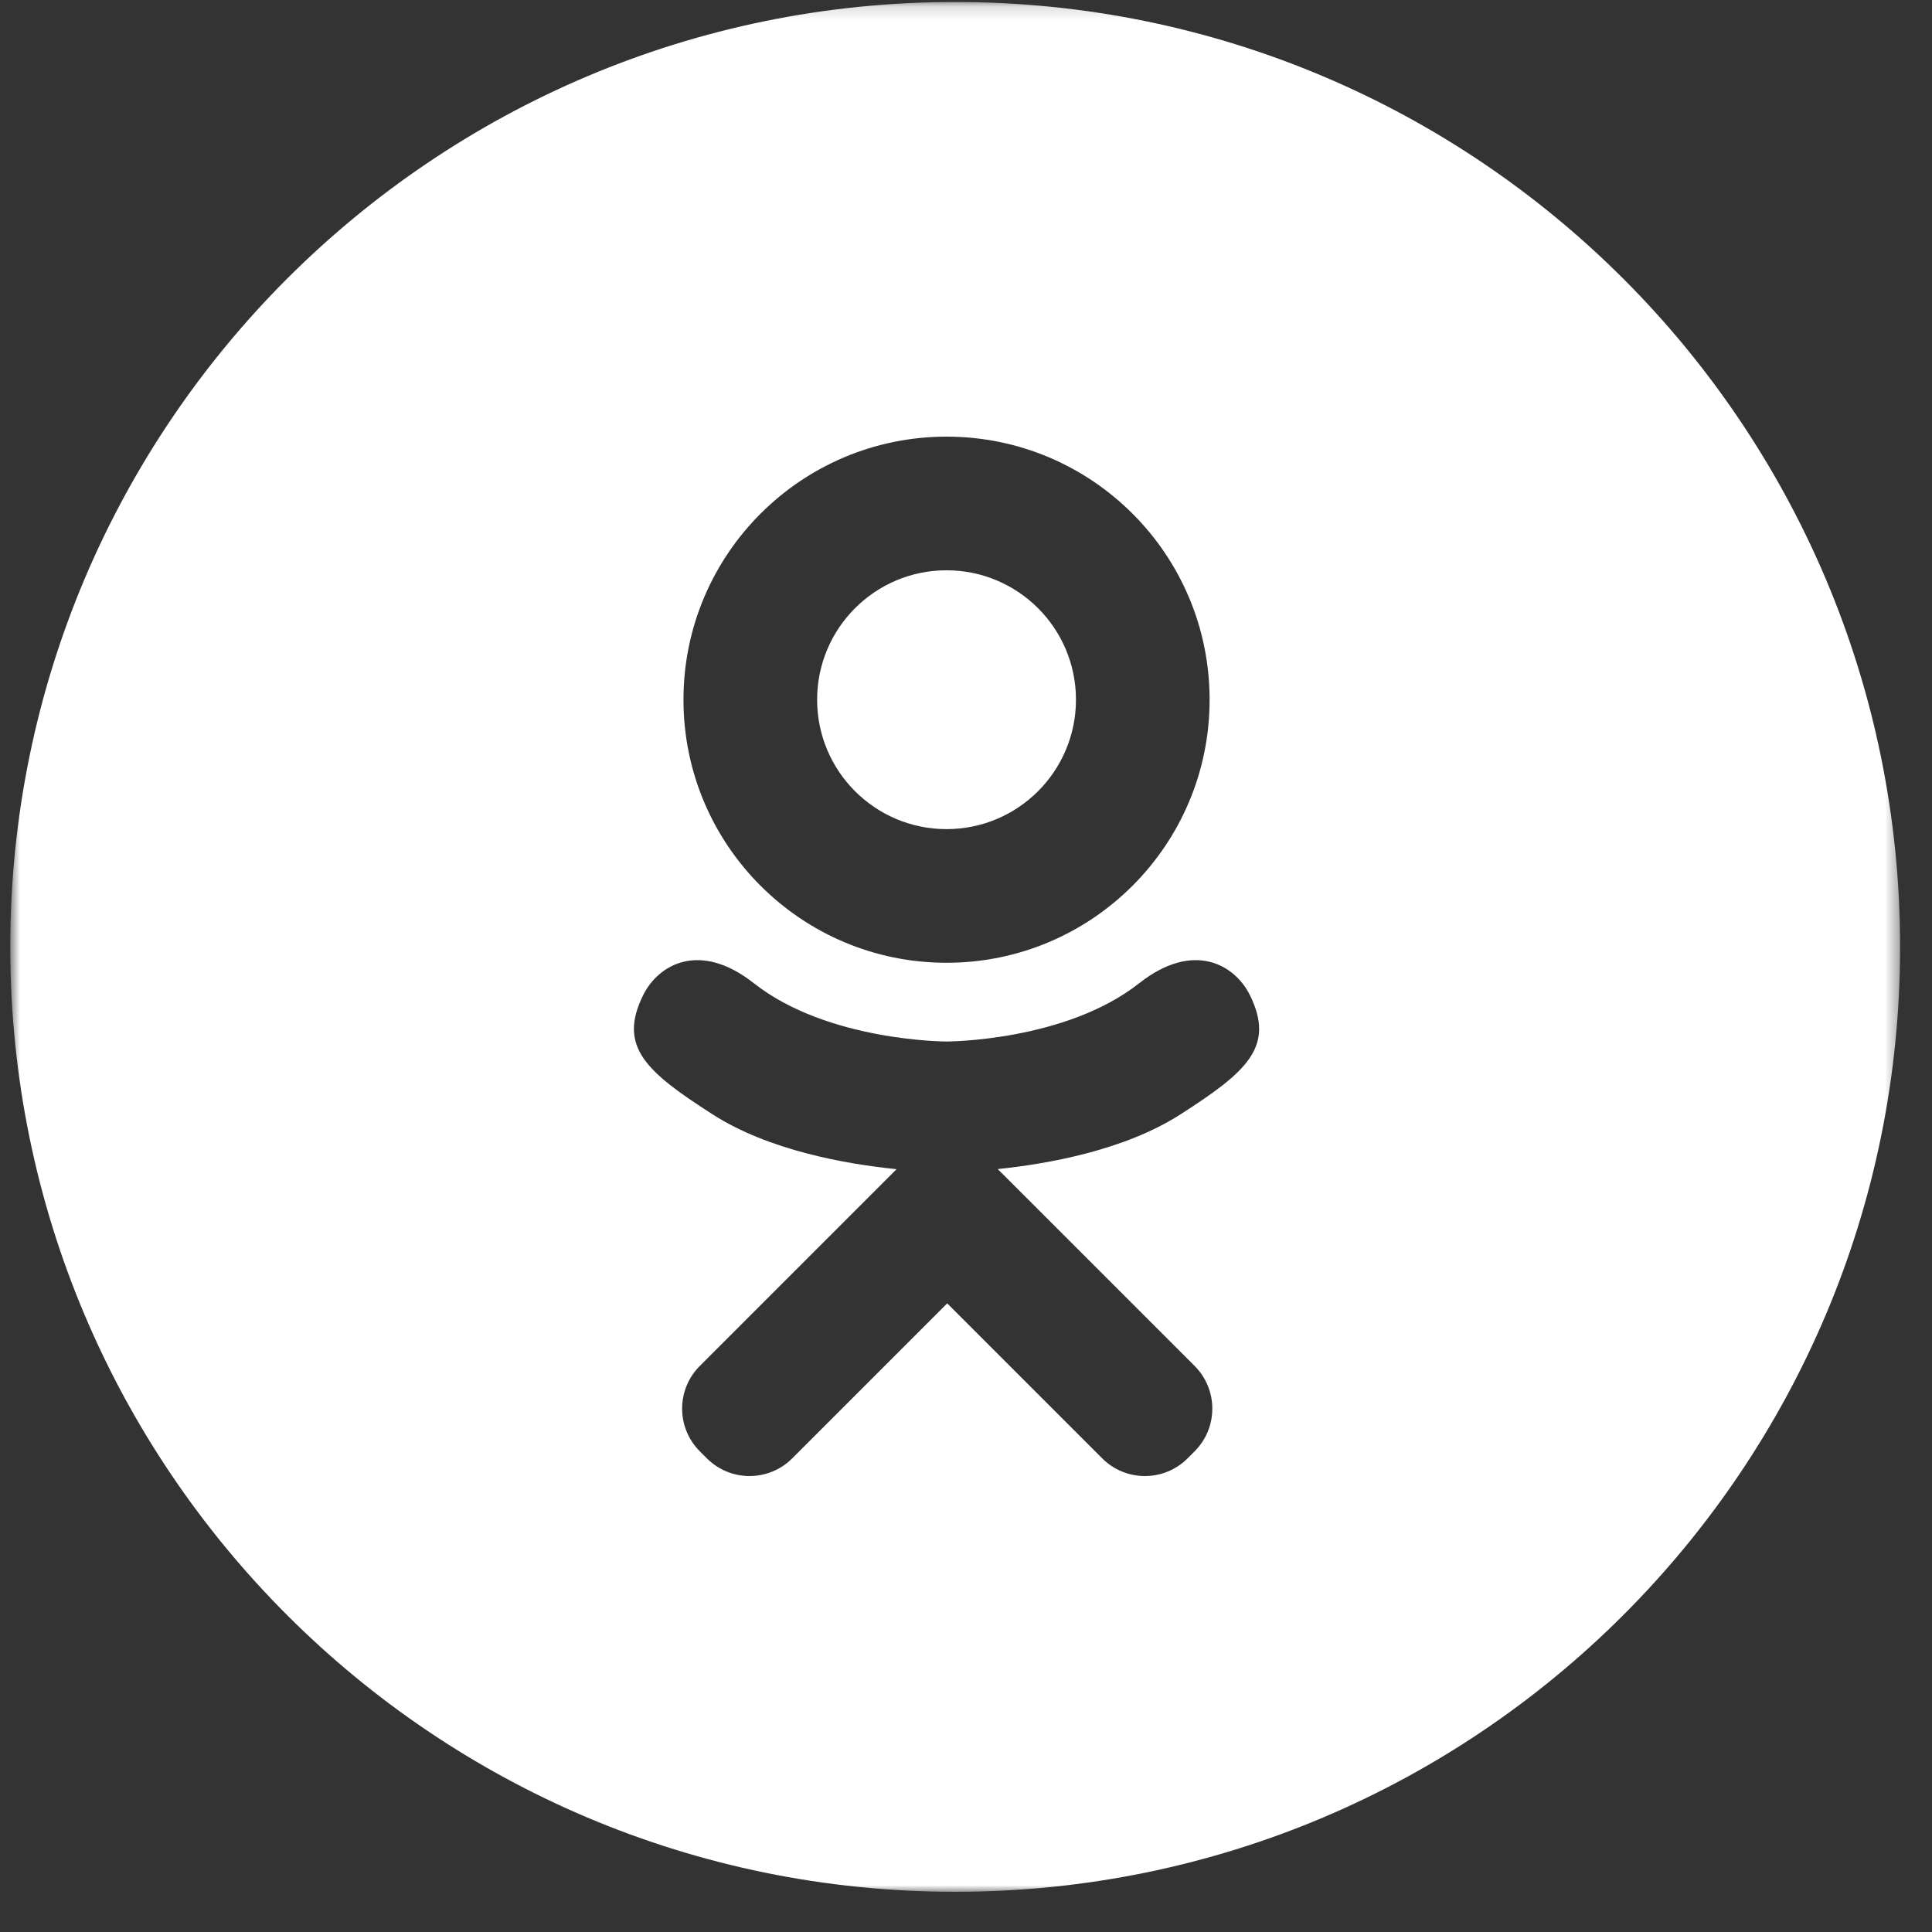 <?xml version="1.0" encoding="UTF-8"?> <svg xmlns="http://www.w3.org/2000/svg" width="144" height="144" viewBox="0 0 144 144" fill="none"><rect x="0" y="0" width="144" height="144" fill="#333333" stroke="none"/> <g clip-path="url(#clip0_41_401)"> <mask id="mask0_41_401" style="mask-type:luminance" maskUnits="userSpaceOnUse" x="0" y="0" width="142" height="142"> <path d="M141.622 0.148H0.766V141.004H141.622V0.148Z" fill="white"></path> </mask> <g mask="url(#mask0_41_401)"> <path fill-rule="evenodd" clip-rule="evenodd" d="M71.194 141.004C110.09 141.004 141.622 109.473 141.622 70.576C141.622 31.68 110.09 0.148 71.194 0.148C32.297 0.148 0.766 31.68 0.766 70.576C0.766 109.473 32.297 141.004 71.194 141.004ZM90.157 52.152C90.157 62.981 81.378 71.76 70.55 71.76C59.721 71.76 50.942 62.981 50.942 52.152C50.942 41.324 59.721 32.545 70.55 32.545C81.378 32.545 90.157 41.324 90.157 52.152ZM80.196 52.152C80.196 46.825 75.877 42.506 70.55 42.506C65.222 42.506 60.904 46.826 60.904 52.152C60.904 57.48 65.222 61.798 70.55 61.798C75.877 61.798 80.196 57.48 80.196 52.152ZM84.902 73.289C88.978 70.078 92.042 71.928 93.15 74.152C95.08 78.029 92.9 79.903 87.979 83.062C83.811 85.738 78.098 86.751 74.365 87.135L77.488 90.257L89.042 101.811C90.797 103.567 90.798 106.414 89.042 108.17L88.513 108.699C86.757 110.455 83.91 110.455 82.154 108.699L70.6 97.145L59.046 108.699C57.29 110.454 54.444 110.455 52.688 108.699L52.159 108.17C50.402 106.414 50.402 103.566 52.159 101.811L63.712 90.257L66.825 87.144C63.095 86.767 57.32 85.759 53.118 83.061C48.197 79.902 46.017 78.029 47.947 74.152C49.054 71.928 52.12 70.078 56.194 73.289C61.702 77.628 70.548 77.628 70.548 77.628C70.548 77.628 79.395 77.628 84.902 73.289Z" fill="white"></path> </g> </g> <defs> <clipPath id="clip0_41_401"> <rect width="36" height="36" fill="white" transform="scale(4)"></rect> </clipPath> </defs> </svg> 